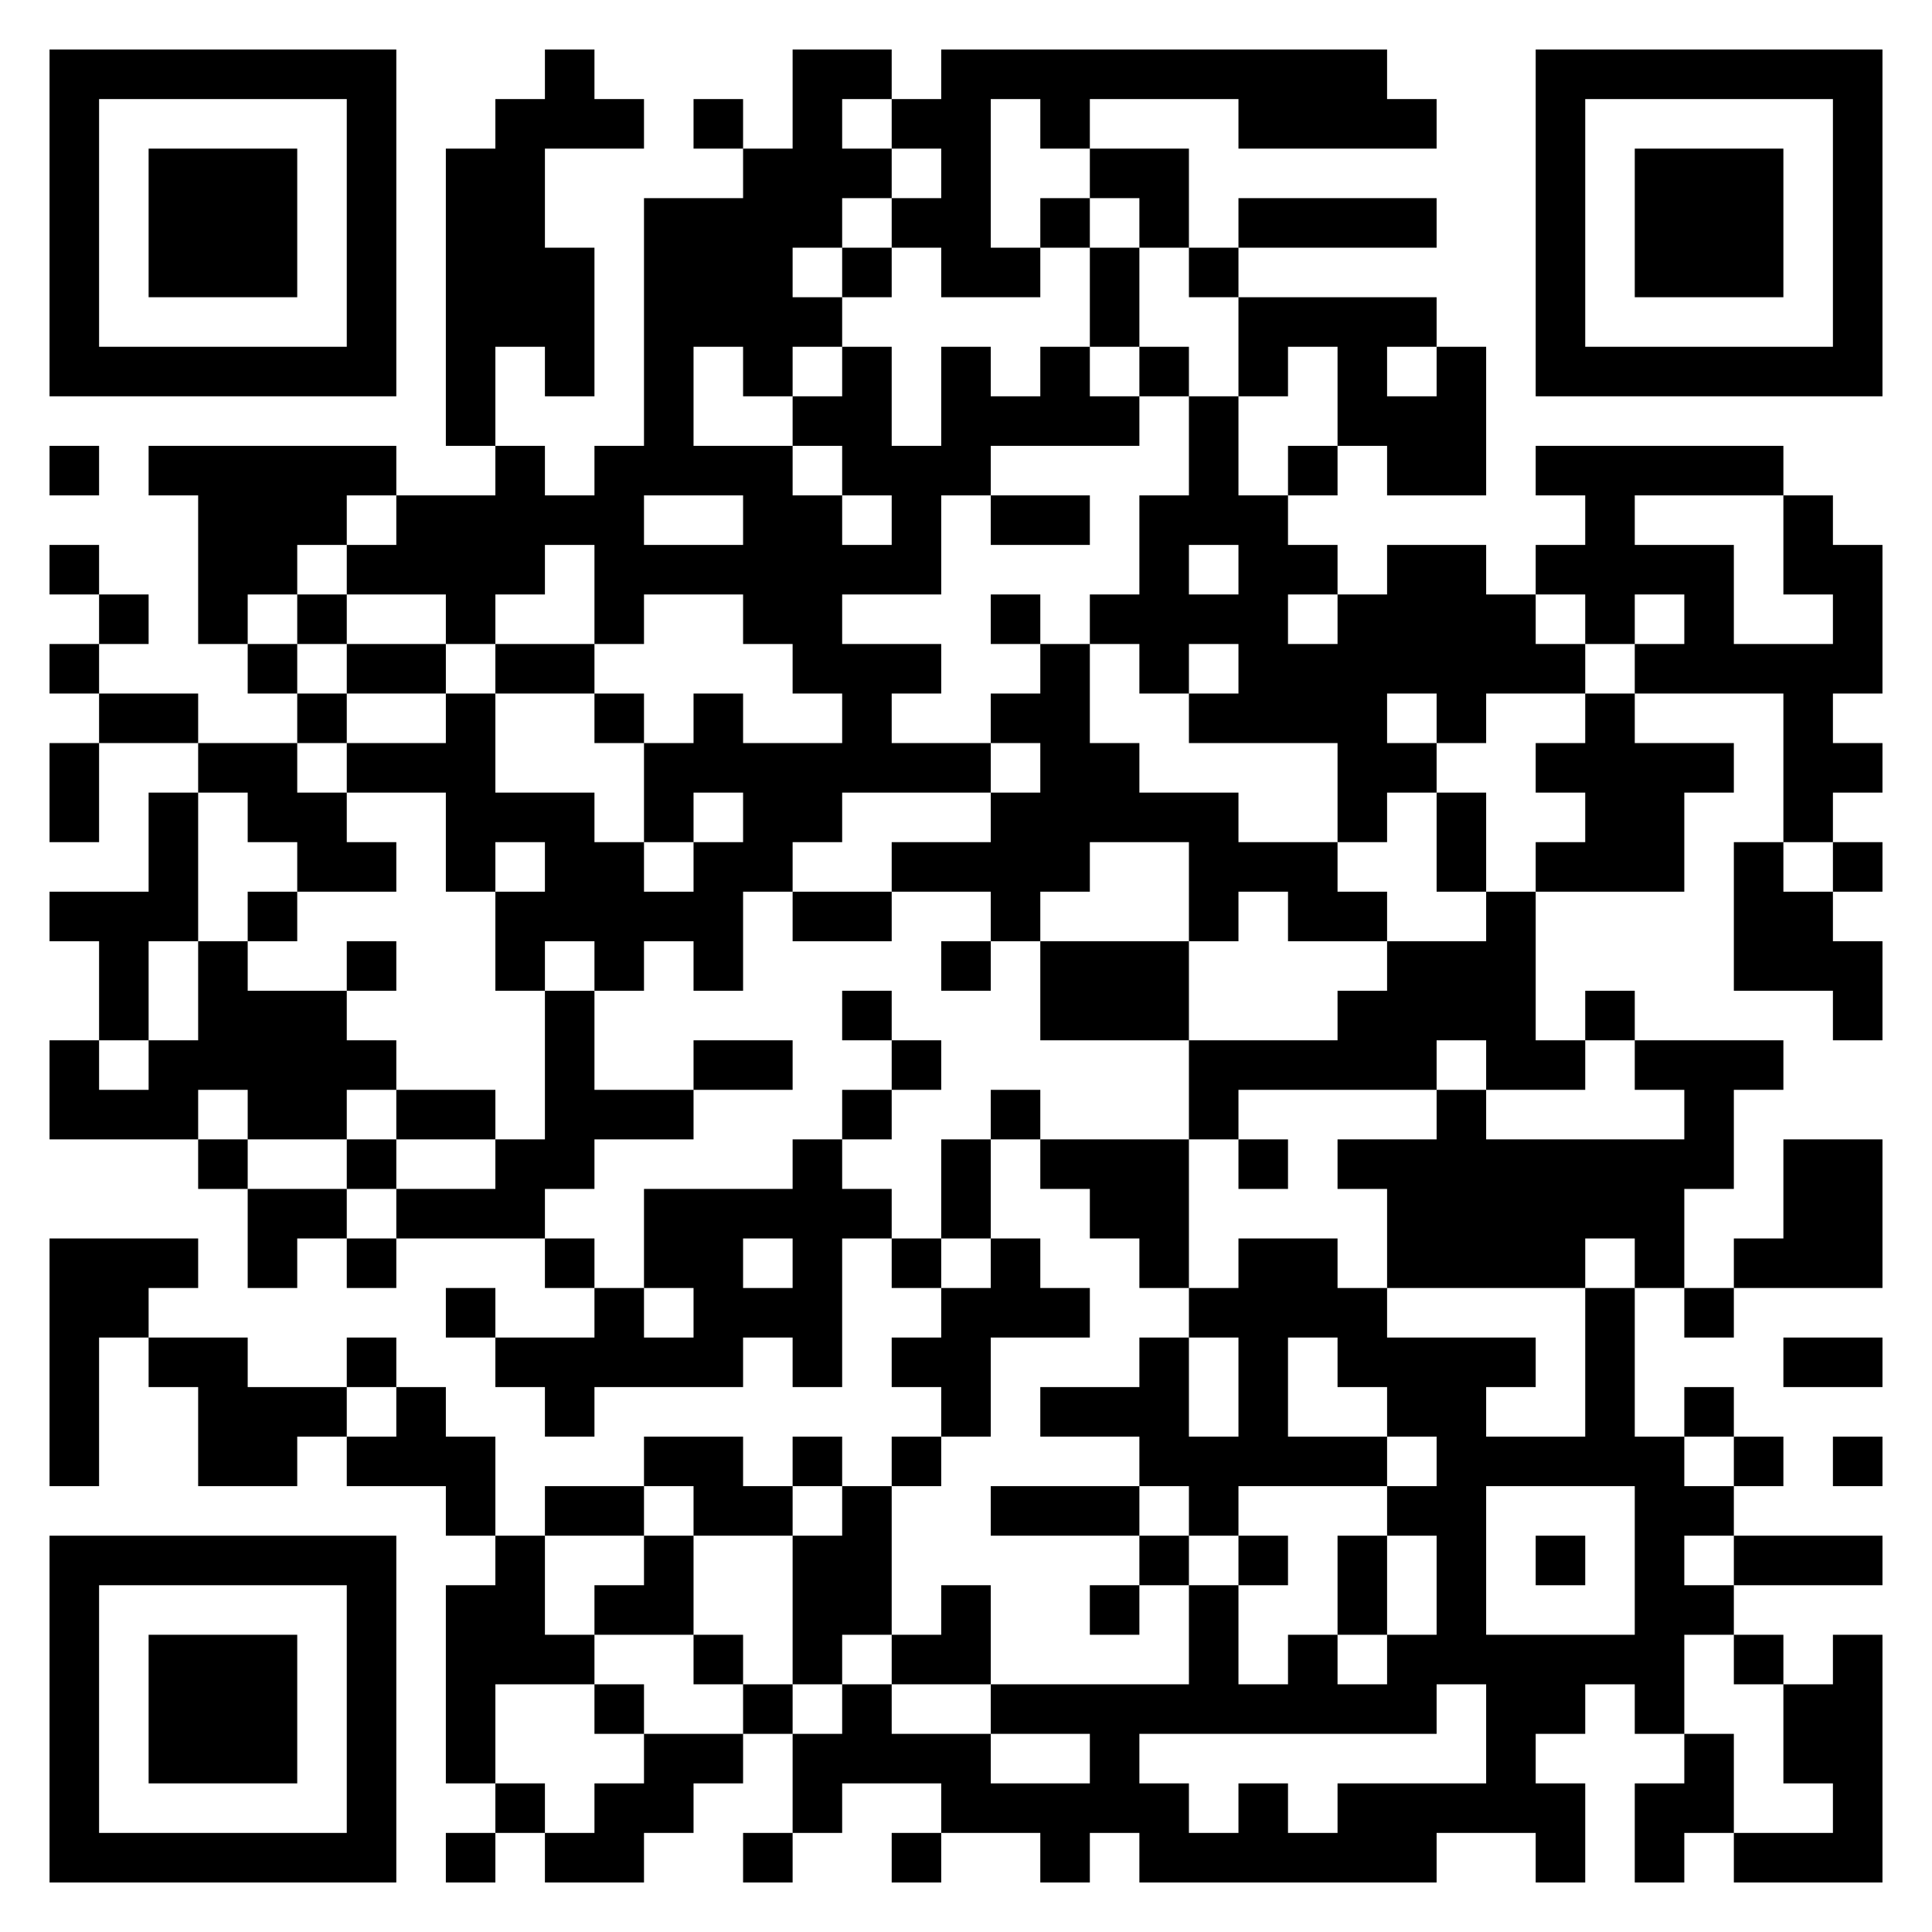 <?xml version="1.0" encoding="UTF-8"?>
<!DOCTYPE svg PUBLIC "-//W3C//DTD SVG 1.1//EN" "http://www.w3.org/Graphics/SVG/1.1/DTD/svg11.dtd">
<svg xmlns="http://www.w3.org/2000/svg" version="1.1" viewBox="0 0 39 39" stroke="none">
	<rect width="100%" height="100%" fill="#ffffff"/>
	<path d="M1,1h7v1h-7z M11,1h1v2h-1z M16,1h1v4h-1z M17,1h1v1h-1z M19,1h9v1h-9z M31,1h7v1h-7z M1,2h1v6h-1z M7,2h1v6h-1z M10,2h1v5h-1z M12,2h1v1h-1z M14,2h1v1h-1z M18,2h2v1h-2z M21,2h1v1h-1z M25,2h4v1h-4z M31,2h1v6h-1z M37,2h1v6h-1z M3,3h3v3h-3z M9,3h1v6h-1z M15,3h1v5h-1z M17,3h1v1h-1z M19,3h1v3h-1z M22,3h2v1h-2z M33,3h3v3h-3z M13,4h2v3h-2z M18,4h1v1h-1z M21,4h1v1h-1z M23,4h1v1h-1z M25,4h4v1h-4z M11,5h1v3h-1z M17,5h1v1h-1z M20,5h1v1h-1z M22,5h1v2h-1z M24,5h1v1h-1z M16,6h1v1h-1z M25,6h4v1h-4z M2,7h5v1h-5z M13,7h1v3h-1z M17,7h1v3h-1z M19,7h1v3h-1z M21,7h1v2h-1z M23,7h1v1h-1z M25,7h1v1h-1z M27,7h1v2h-1z M29,7h1v3h-1z M32,7h5v1h-5z M16,8h1v1h-1z M20,8h1v1h-1z M22,8h1v1h-1z M24,8h1v3h-1z M28,8h1v2h-1z M1,9h1v1h-1z M3,9h5v1h-5z M10,9h1v3h-1z M12,9h1v4h-1z M14,9h2v1h-2z M18,9h1v3h-1z M26,9h1v1h-1z M31,9h5v1h-5z M4,10h2v2h-2z M6,10h1v1h-1z M8,10h2v2h-2z M11,10h1v1h-1z M15,10h2v3h-2z M20,10h2v1h-2z M23,10h1v4h-1z M25,10h1v5h-1z M32,10h1v3h-1z M36,10h1v2h-1z M1,11h1v1h-1z M7,11h1v1h-1z M13,11h2v1h-2z M17,11h1v1h-1z M26,11h1v1h-1z M28,11h2v3h-2z M31,11h1v1h-1z M33,11h2v1h-2z M37,11h1v3h-1z M2,12h1v1h-1z M4,12h1v1h-1z M6,12h1v1h-1z M9,12h1v1h-1z M20,12h1v1h-1z M22,12h1v1h-1z M24,12h1v1h-1z M27,12h1v5h-1z M30,12h1v2h-1z M34,12h1v2h-1z M1,13h1v1h-1z M5,13h1v1h-1z M7,13h2v1h-2z M10,13h2v1h-2z M16,13h3v1h-3z M21,13h1v5h-1z M26,13h1v2h-1z M31,13h1v1h-1z M33,13h1v1h-1z M35,13h2v1h-2z M2,14h2v1h-2z M6,14h1v1h-1z M9,14h1v4h-1z M12,14h1v1h-1z M14,14h1v2h-1z M17,14h1v2h-1z M20,14h1v1h-1z M24,14h1v1h-1z M29,14h1v1h-1z M32,14h1v4h-1z M36,14h1v3h-1z M1,15h1v2h-1z M4,15h2v1h-2z M7,15h2v1h-2z M13,15h1v2h-1z M15,15h2v2h-2z M18,15h2v1h-2z M22,15h1v2h-1z M28,15h1v1h-1z M31,15h1v1h-1z M33,15h1v3h-1z M34,15h1v1h-1z M37,15h1v1h-1z M3,16h1v3h-1z M5,16h2v1h-2z M10,16h2v1h-2z M20,16h1v3h-1z M23,16h2v1h-2z M29,16h1v2h-1z M6,17h2v1h-2z M11,17h2v2h-2z M14,17h1v3h-1z M15,17h1v1h-1z M18,17h2v1h-2z M24,17h3v1h-3z M31,17h1v1h-1z M35,17h1v3h-1z M37,17h1v1h-1z M1,18h2v1h-2z M5,18h1v1h-1z M10,18h1v2h-1z M13,18h1v1h-1z M16,18h2v1h-2z M24,18h1v1h-1z M26,18h2v1h-2z M30,18h1v4h-1z M36,18h1v2h-1z M2,19h1v2h-1z M4,19h1v3h-1z M7,19h1v1h-1z M12,19h1v1h-1z M19,19h1v1h-1z M21,19h3v2h-3z M28,19h2v2h-2z M37,19h1v2h-1z M5,20h2v3h-2z M11,20h1v4h-1z M17,20h1v1h-1z M27,20h1v2h-1z M32,20h1v1h-1z M1,21h1v2h-1z M3,21h1v2h-1z M7,21h1v1h-1z M14,21h2v1h-2z M18,21h1v1h-1z M24,21h3v1h-3z M28,21h1v1h-1z M31,21h1v1h-1z M33,21h3v1h-3z M2,22h1v1h-1z M8,22h2v1h-2z M12,22h2v1h-2z M17,22h1v1h-1z M20,22h1v1h-1z M24,22h1v1h-1z M29,22h1v4h-1z M34,22h1v2h-1z M4,23h1v1h-1z M7,23h1v1h-1z M10,23h1v2h-1z M16,23h1v5h-1z M19,23h1v2h-1z M21,23h3v1h-3z M25,23h1v1h-1z M27,23h2v1h-2z M30,23h4v2h-4z M36,23h2v3h-2z M5,24h2v1h-2z M8,24h2v1h-2z M13,24h2v2h-2z M15,24h1v1h-1z M17,24h1v1h-1z M22,24h2v1h-2z M28,24h1v2h-1z M1,25h1v5h-1z M2,25h2v1h-2z M5,25h1v1h-1z M7,25h1v1h-1z M11,25h1v1h-1z M18,25h1v1h-1z M20,25h1v2h-1z M23,25h1v1h-1z M25,25h1v5h-1z M26,25h1v2h-1z M30,25h2v1h-2z M33,25h1v1h-1z M35,25h1v1h-1z M2,26h1v1h-1z M9,26h1v1h-1z M12,26h1v2h-1z M14,26h2v1h-2z M19,26h1v3h-1z M21,26h1v1h-1z M24,26h1v1h-1z M27,26h1v2h-1z M32,26h1v4h-1z M34,26h1v1h-1z M3,27h2v1h-2z M7,27h1v1h-1z M10,27h2v1h-2z M13,27h2v1h-2z M18,27h1v1h-1z M23,27h1v3h-1z M28,27h2v2h-2z M30,27h1v1h-1z M36,27h2v1h-2z M4,28h2v2h-2z M6,28h1v1h-1z M8,28h1v2h-1z M11,28h1v1h-1z M21,28h2v1h-2z M34,28h1v1h-1z M7,29h1v1h-1z M9,29h1v2h-1z M13,29h2v1h-2z M16,29h1v1h-1z M18,29h1v1h-1z M24,29h1v2h-1z M26,29h2v1h-2z M29,29h1v5h-1z M30,29h2v1h-2z M33,29h1v6h-1z M35,29h1v1h-1z M37,29h1v1h-1z M11,30h2v1h-2z M14,30h2v1h-2z M17,30h1v3h-1z M20,30h3v1h-3z M28,30h1v1h-1z M34,30h1v1h-1z M1,31h7v1h-7z M10,31h1v3h-1z M13,31h1v2h-1z M16,31h1v3h-1z M23,31h1v1h-1z M25,31h1v1h-1z M27,31h1v2h-1z M31,31h1v1h-1z M35,31h3v1h-3z M1,32h1v6h-1z M7,32h1v6h-1z M9,32h1v4h-1z M12,32h1v1h-1z M19,32h1v2h-1z M22,32h1v1h-1z M24,32h1v3h-1z M34,32h1v1h-1z M3,33h3v3h-3z M11,33h1v1h-1z M14,33h1v1h-1z M18,33h1v1h-1z M26,33h1v2h-1z M28,33h1v2h-1z M30,33h2v2h-2z M32,33h1v1h-1z M35,33h1v1h-1z M37,33h1v5h-1z M12,34h1v1h-1z M15,34h1v1h-1z M17,34h1v2h-1z M20,34h4v1h-4z M25,34h1v1h-1z M27,34h1v1h-1z M36,34h1v2h-1z M13,35h2v1h-2z M16,35h1v2h-1z M18,35h2v1h-2z M22,35h1v2h-1z M30,35h1v2h-1z M34,35h1v2h-1z M10,36h1v1h-1z M12,36h2v1h-2z M19,36h3v1h-3z M23,36h1v2h-1z M25,36h1v2h-1z M27,36h2v2h-2z M29,36h1v1h-1z M31,36h1v2h-1z M33,36h1v2h-1z M2,37h5v1h-5z M9,37h1v1h-1z M11,37h2v1h-2z M15,37h1v1h-1z M18,37h1v1h-1z M21,37h1v1h-1z M24,37h1v1h-1z M26,37h1v1h-1z M35,37h2v1h-2z" fill="#000000"/>
</svg>
